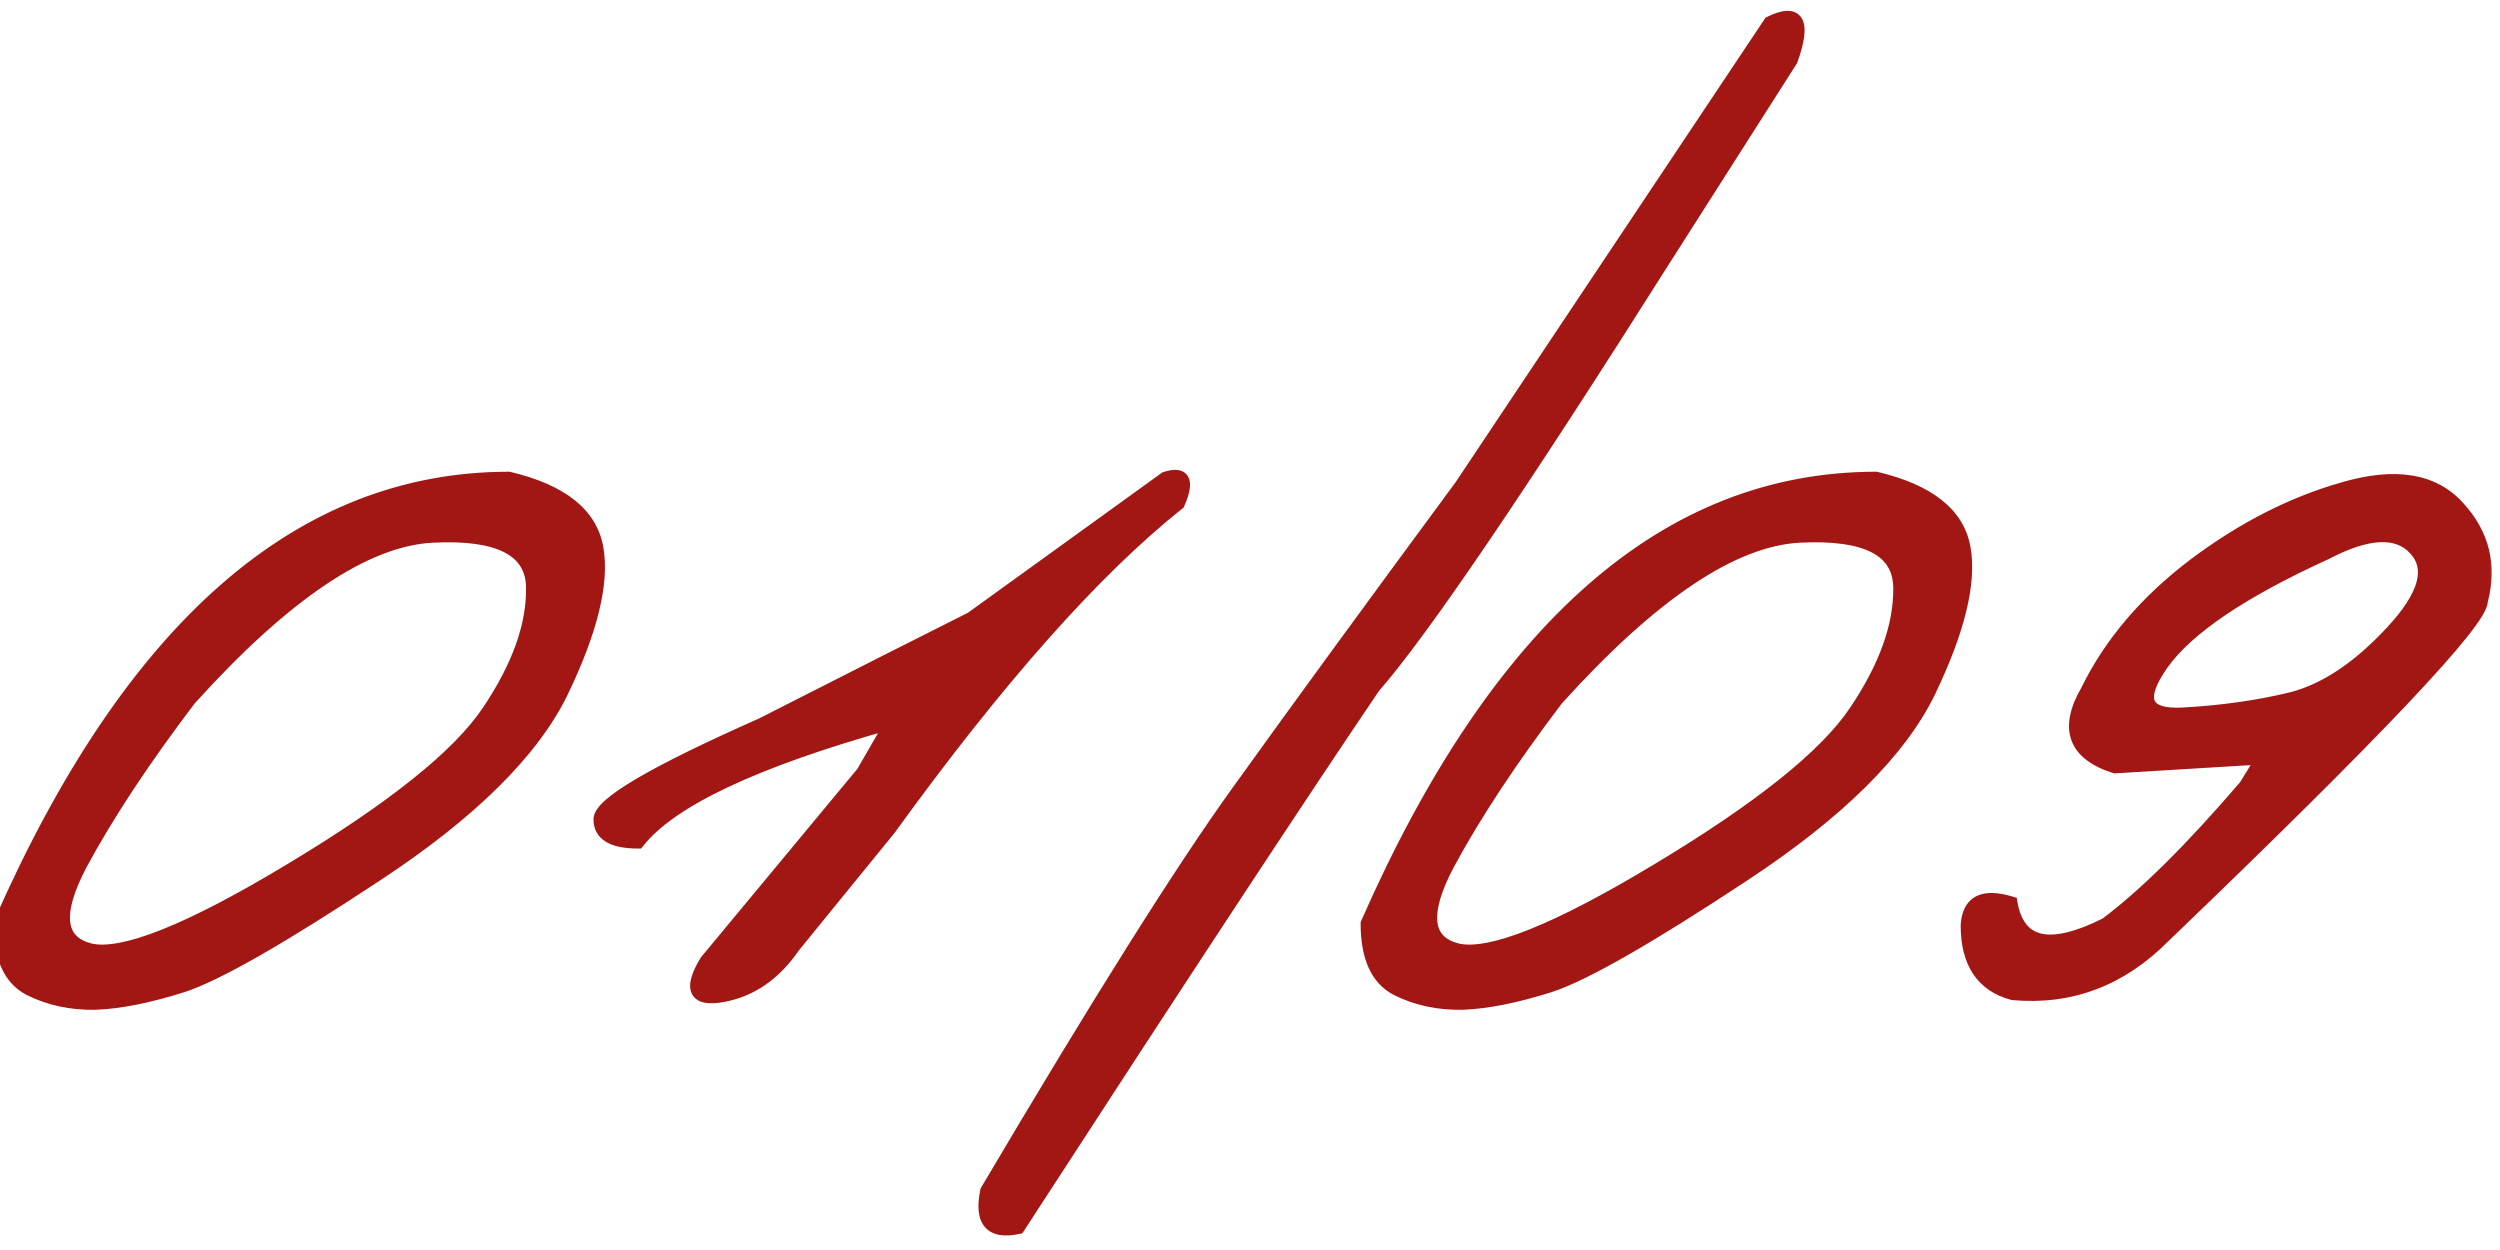 <?xml version="1.0" encoding="UTF-8"?> <svg xmlns="http://www.w3.org/2000/svg" width="114" height="57" viewBox="0 0 114 57" fill="none"><mask id="path-1-outside-1_2318_2286" maskUnits="userSpaceOnUse" x="-1" y="0" width="115" height="57" fill="black"><rect fill="white" x="-1" width="115" height="57"></rect><path d="M23.203 21.811C25.605 22.377 26.943 23.441 27.217 25.004C27.49 26.566 26.963 28.734 25.635 31.508C24.307 34.262 21.475 37.065 17.139 39.916C12.822 42.768 9.883 44.447 8.32 44.955C6.777 45.443 5.449 45.707 4.336 45.746C3.242 45.766 2.246 45.551 1.348 45.102C0.449 44.633 0 43.637 0 42.113C5.957 28.578 13.691 21.811 23.203 21.811ZM3.691 39.389C2.5 41.635 2.637 42.943 4.102 43.315C5.586 43.666 8.643 42.445 13.271 39.652C17.92 36.859 20.918 34.457 22.266 32.445C23.633 30.414 24.307 28.539 24.287 26.82C24.287 25.082 22.764 24.291 19.717 24.447C16.67 24.604 12.979 27.084 8.643 31.889C6.553 34.643 4.902 37.143 3.691 39.389ZM53.145 21.811C53.984 21.537 54.18 21.918 53.73 22.953C49.902 26 45.508 30.951 40.547 37.807L36.182 43.168C35.322 44.418 34.248 45.16 32.959 45.395C31.689 45.629 31.436 45.111 32.197 43.842L39.346 35.228L40.664 32.943C34.434 34.682 30.576 36.498 29.092 38.393C27.939 38.393 27.363 38.051 27.363 37.367C27.344 36.664 29.805 35.219 34.746 33.031L40.459 30.131C41.357 29.682 42.637 29.037 44.297 28.197L53.145 21.811ZM80.713 1.039C81.982 0.414 82.305 0.98 81.68 2.738L75.967 11.703C69.287 22.27 64.844 28.812 62.637 31.332C59.16 36.469 53.76 44.682 46.435 55.971C45.185 56.244 44.707 55.688 45 54.301C50.078 45.707 53.906 39.623 56.484 36.049C59.062 32.455 62.441 27.826 66.621 22.162L80.713 1.039ZM85.547 21.811C87.949 22.377 89.287 23.441 89.561 25.004C89.834 26.566 89.307 28.734 87.978 31.508C86.65 34.262 83.818 37.065 79.482 39.916C75.166 42.768 72.227 44.447 70.664 44.955C69.121 45.443 67.793 45.707 66.68 45.746C65.586 45.766 64.59 45.551 63.691 45.102C62.793 44.633 62.344 43.637 62.344 42.113C68.301 28.578 76.035 21.811 85.547 21.811ZM66.035 39.389C64.844 41.635 64.981 42.943 66.445 43.315C67.93 43.666 70.986 42.445 75.615 39.652C80.264 36.859 83.262 34.457 84.609 32.445C85.977 30.414 86.65 28.539 86.631 26.82C86.631 25.082 85.107 24.291 82.061 24.447C79.014 24.604 75.322 27.084 70.986 31.889C68.897 34.643 67.246 37.143 66.035 39.389ZM106.875 22.279C109.219 21.596 110.957 21.879 112.09 23.129C113.223 24.359 113.574 25.785 113.145 27.406C113.145 28.344 108.32 33.441 98.672 42.699C96.719 44.672 94.424 45.541 91.787 45.307C90.4 44.935 89.707 43.9 89.707 42.201C89.766 41.127 90.43 40.785 91.699 41.176C92.031 43.109 93.477 43.432 96.035 42.143C97.812 40.815 99.932 38.715 102.393 35.844L103.184 34.555L96.445 34.965C94.59 34.379 94.17 33.217 95.186 31.479C96.24 29.33 97.861 27.426 100.049 25.766C102.256 24.105 104.531 22.943 106.875 22.279ZM98.584 30.277C97.451 31.898 97.773 32.66 99.551 32.562C101.328 32.465 102.979 32.23 104.502 31.859C106.025 31.469 107.549 30.453 109.072 28.812C110.596 27.172 110.947 25.912 110.127 25.033C109.326 24.154 107.959 24.223 106.025 25.238C102.217 26.977 99.736 28.656 98.584 30.277Z"></path></mask><path d="M23.203 21.811C25.605 22.377 26.943 23.441 27.217 25.004C27.49 26.566 26.963 28.734 25.635 31.508C24.307 34.262 21.475 37.065 17.139 39.916C12.822 42.768 9.883 44.447 8.32 44.955C6.777 45.443 5.449 45.707 4.336 45.746C3.242 45.766 2.246 45.551 1.348 45.102C0.449 44.633 0 43.637 0 42.113C5.957 28.578 13.691 21.811 23.203 21.811ZM3.691 39.389C2.5 41.635 2.637 42.943 4.102 43.315C5.586 43.666 8.643 42.445 13.271 39.652C17.92 36.859 20.918 34.457 22.266 32.445C23.633 30.414 24.307 28.539 24.287 26.82C24.287 25.082 22.764 24.291 19.717 24.447C16.67 24.604 12.979 27.084 8.643 31.889C6.553 34.643 4.902 37.143 3.691 39.389ZM53.145 21.811C53.984 21.537 54.18 21.918 53.73 22.953C49.902 26 45.508 30.951 40.547 37.807L36.182 43.168C35.322 44.418 34.248 45.16 32.959 45.395C31.689 45.629 31.436 45.111 32.197 43.842L39.346 35.228L40.664 32.943C34.434 34.682 30.576 36.498 29.092 38.393C27.939 38.393 27.363 38.051 27.363 37.367C27.344 36.664 29.805 35.219 34.746 33.031L40.459 30.131C41.357 29.682 42.637 29.037 44.297 28.197L53.145 21.811ZM80.713 1.039C81.982 0.414 82.305 0.98 81.68 2.738L75.967 11.703C69.287 22.27 64.844 28.812 62.637 31.332C59.16 36.469 53.76 44.682 46.435 55.971C45.185 56.244 44.707 55.688 45 54.301C50.078 45.707 53.906 39.623 56.484 36.049C59.062 32.455 62.441 27.826 66.621 22.162L80.713 1.039ZM85.547 21.811C87.949 22.377 89.287 23.441 89.561 25.004C89.834 26.566 89.307 28.734 87.978 31.508C86.65 34.262 83.818 37.065 79.482 39.916C75.166 42.768 72.227 44.447 70.664 44.955C69.121 45.443 67.793 45.707 66.68 45.746C65.586 45.766 64.59 45.551 63.691 45.102C62.793 44.633 62.344 43.637 62.344 42.113C68.301 28.578 76.035 21.811 85.547 21.811ZM66.035 39.389C64.844 41.635 64.981 42.943 66.445 43.315C67.93 43.666 70.986 42.445 75.615 39.652C80.264 36.859 83.262 34.457 84.609 32.445C85.977 30.414 86.65 28.539 86.631 26.82C86.631 25.082 85.107 24.291 82.061 24.447C79.014 24.604 75.322 27.084 70.986 31.889C68.897 34.643 67.246 37.143 66.035 39.389ZM106.875 22.279C109.219 21.596 110.957 21.879 112.09 23.129C113.223 24.359 113.574 25.785 113.145 27.406C113.145 28.344 108.32 33.441 98.672 42.699C96.719 44.672 94.424 45.541 91.787 45.307C90.4 44.935 89.707 43.9 89.707 42.201C89.766 41.127 90.43 40.785 91.699 41.176C92.031 43.109 93.477 43.432 96.035 42.143C97.812 40.815 99.932 38.715 102.393 35.844L103.184 34.555L96.445 34.965C94.59 34.379 94.17 33.217 95.186 31.479C96.24 29.33 97.861 27.426 100.049 25.766C102.256 24.105 104.531 22.943 106.875 22.279ZM98.584 30.277C97.451 31.898 97.773 32.66 99.551 32.562C101.328 32.465 102.979 32.23 104.502 31.859C106.025 31.469 107.549 30.453 109.072 28.812C110.596 27.172 110.947 25.912 110.127 25.033C109.326 24.154 107.959 24.223 106.025 25.238C102.217 26.977 99.736 28.656 98.584 30.277Z" fill="#A21714"></path><path d="M23.203 21.811L23.272 21.519L23.238 21.511H23.203V21.811ZM25.635 31.508L25.905 31.638L25.905 31.637L25.635 31.508ZM17.139 39.916L16.974 39.665L16.973 39.666L17.139 39.916ZM8.32 44.955L8.411 45.241L8.413 45.24L8.32 44.955ZM4.336 45.746L4.341 46.046L4.346 46.046L4.336 45.746ZM1.348 45.102L1.209 45.368L1.213 45.37L1.348 45.102ZM0 42.113L-0.275 41.992L-0.3 42.05V42.113H0ZM3.691 39.389L3.427 39.246L3.426 39.248L3.691 39.389ZM4.102 43.315L4.028 43.605L4.032 43.606L4.102 43.315ZM13.271 39.652L13.117 39.395L13.117 39.395L13.271 39.652ZM22.266 32.445L22.017 32.278L22.016 32.278L22.266 32.445ZM24.287 26.82L23.987 26.82L23.987 26.824L24.287 26.82ZM8.643 31.889L8.42 31.688L8.411 31.697L8.404 31.707L8.643 31.889ZM23.134 22.102C25.493 22.659 26.679 23.671 26.921 25.056L27.512 24.952C27.208 23.212 25.718 22.095 23.272 21.519L23.134 22.102ZM26.921 25.056C27.178 26.521 26.687 28.616 25.364 31.378L25.905 31.637C27.239 28.852 27.803 26.612 27.512 24.952L26.921 25.056ZM25.364 31.378C24.071 34.059 21.292 36.825 16.974 39.665L17.303 40.167C21.657 37.304 24.542 34.464 25.905 31.638L25.364 31.378ZM16.973 39.666C12.65 42.522 9.744 44.177 8.228 44.67L8.413 45.24C10.021 44.718 12.995 43.013 17.304 40.166L16.973 39.666ZM8.23 44.669C6.702 45.153 5.402 45.408 4.325 45.446L4.346 46.046C5.496 46.006 6.853 45.734 8.411 45.241L8.23 44.669ZM4.331 45.446C3.281 45.465 2.333 45.259 1.482 44.833L1.213 45.37C2.159 45.843 3.204 46.066 4.341 46.046L4.331 45.446ZM1.486 44.836C0.732 44.442 0.3 43.587 0.3 42.113H-0.3C-0.3 43.686 0.166 44.824 1.209 45.367L1.486 44.836ZM0.275 42.234C6.214 28.74 13.87 22.11 23.203 22.11V21.511C13.513 21.511 5.7 28.416 -0.275 41.992L0.275 42.234ZM3.426 39.248C2.825 40.383 2.524 41.339 2.602 42.086C2.642 42.47 2.783 42.803 3.035 43.067C3.284 43.329 3.623 43.503 4.028 43.605L4.175 43.024C3.848 42.941 3.62 42.812 3.469 42.653C3.321 42.498 3.227 42.294 3.199 42.023C3.14 41.462 3.367 40.641 3.956 39.529L3.426 39.248ZM4.032 43.606C4.873 43.806 6.086 43.553 7.619 42.941C9.169 42.322 11.106 41.309 13.427 39.909L13.117 39.395C10.808 40.788 8.903 41.782 7.396 42.384C5.872 42.993 4.814 43.175 4.171 43.023L4.032 43.606ZM13.426 39.91C18.077 37.115 21.127 34.684 22.515 32.612L22.016 32.278C20.709 34.23 17.763 36.603 13.117 39.395L13.426 39.91ZM22.515 32.613C23.902 30.552 24.608 28.617 24.587 26.817L23.987 26.824C24.006 28.461 23.364 30.276 22.017 32.278L22.515 32.613ZM24.587 26.82C24.587 26.341 24.482 25.91 24.258 25.539C24.035 25.169 23.705 24.876 23.283 24.657C22.45 24.225 21.242 24.069 19.701 24.148L19.732 24.747C21.238 24.67 22.316 24.831 23.006 25.19C23.346 25.366 23.587 25.587 23.744 25.849C23.902 26.111 23.987 26.43 23.987 26.82H24.587ZM19.701 24.148C18.104 24.23 16.367 24.918 14.496 26.176C12.623 27.434 10.598 29.275 8.42 31.688L8.865 32.09C11.024 29.698 13.012 27.896 14.83 26.674C16.65 25.451 18.282 24.821 19.732 24.747L19.701 24.148ZM8.404 31.707C6.307 34.469 4.648 36.983 3.427 39.246L3.955 39.531C5.157 37.302 6.798 34.816 8.882 32.07L8.404 31.707ZM53.145 21.811L53.052 21.525L53.007 21.54L52.969 21.567L53.145 21.811ZM53.73 22.953L53.917 23.188L53.976 23.141L54.006 23.073L53.73 22.953ZM40.547 37.807L40.779 37.996L40.785 37.989L40.79 37.983L40.547 37.807ZM36.182 43.168L35.949 42.979L35.941 42.988L35.934 42.998L36.182 43.168ZM32.959 45.395L32.905 45.099L32.904 45.099L32.959 45.395ZM32.197 43.842L31.966 43.65L31.952 43.668L31.94 43.687L32.197 43.842ZM39.346 35.228L39.577 35.42L39.593 35.401L39.606 35.378L39.346 35.228ZM40.664 32.943L40.924 33.093L41.291 32.457L40.583 32.654L40.664 32.943ZM29.092 38.393V38.693H29.238L29.328 38.578L29.092 38.393ZM27.363 37.367H27.663L27.663 37.359L27.363 37.367ZM34.746 33.031L34.867 33.306L34.875 33.302L34.882 33.299L34.746 33.031ZM40.459 30.131L40.325 29.863L40.323 29.863L40.459 30.131ZM44.297 28.197L44.432 28.465L44.453 28.454L44.472 28.441L44.297 28.197ZM53.237 22.096C53.431 22.033 53.554 22.02 53.623 22.026C53.654 22.03 53.663 22.036 53.661 22.035C53.66 22.035 53.658 22.033 53.656 22.031C53.654 22.029 53.654 22.027 53.654 22.028C53.658 22.037 53.679 22.094 53.651 22.247C53.625 22.392 53.563 22.586 53.455 22.834L54.006 23.073C54.123 22.803 54.204 22.561 54.242 22.352C54.278 22.151 54.281 21.936 54.188 21.754C54.082 21.548 53.89 21.451 53.684 21.43C53.494 21.41 53.278 21.452 53.052 21.525L53.237 22.096ZM53.544 22.718C49.684 25.79 45.271 30.767 40.304 37.631L40.79 37.983C45.745 31.136 50.12 26.21 53.917 23.188L53.544 22.718ZM40.314 37.617L35.949 42.979L36.414 43.357L40.779 37.996L40.314 37.617ZM35.934 42.998C35.113 44.193 34.103 44.882 32.905 45.099L33.013 45.69C34.393 45.439 35.532 44.642 36.429 43.338L35.934 42.998ZM32.904 45.099C32.602 45.155 32.39 45.16 32.252 45.134C32.12 45.11 32.094 45.067 32.086 45.05C32.07 45.018 32.05 44.928 32.105 44.735C32.158 44.547 32.271 44.303 32.455 43.996L31.94 43.687C31.743 44.016 31.602 44.312 31.528 44.571C31.456 44.825 31.436 45.088 31.547 45.314C31.666 45.556 31.893 45.678 32.142 45.724C32.385 45.769 32.681 45.751 33.013 45.69L32.904 45.099ZM32.428 44.033L39.577 35.42L39.115 35.037L31.966 43.65L32.428 44.033ZM39.606 35.378L40.924 33.093L40.404 32.793L39.086 35.079L39.606 35.378ZM40.583 32.654C37.459 33.526 34.92 34.42 32.97 35.338C31.027 36.253 29.641 37.205 28.856 38.208L29.328 38.578C30.027 37.686 31.312 36.782 33.226 35.881C35.134 34.982 37.638 34.099 40.745 33.232L40.583 32.654ZM29.092 38.093C28.535 38.093 28.168 38.008 27.948 37.878C27.754 37.763 27.663 37.606 27.663 37.367H27.063C27.063 37.812 27.261 38.168 27.642 38.394C27.999 38.606 28.496 38.693 29.092 38.693V38.093ZM27.663 37.359C27.663 37.36 27.663 37.351 27.671 37.33C27.678 37.308 27.694 37.277 27.721 37.237C27.776 37.155 27.87 37.051 28.012 36.926C28.296 36.676 28.737 36.372 29.346 36.014C30.562 35.301 32.4 34.398 34.867 33.306L34.625 32.757C32.151 33.852 30.288 34.766 29.042 35.497C28.421 35.862 27.942 36.188 27.616 36.475C27.453 36.619 27.318 36.761 27.224 36.901C27.131 37.038 27.058 37.2 27.063 37.376L27.663 37.359ZM34.882 33.299L40.595 30.398L40.323 29.863L34.61 32.764L34.882 33.299ZM40.593 30.399C41.492 29.95 42.772 29.305 44.432 28.465L44.161 27.93C42.501 28.769 41.223 29.414 40.325 29.863L40.593 30.399ZM44.472 28.441L53.32 22.054L52.969 21.567L44.121 27.954L44.472 28.441ZM80.713 1.039L80.58 0.77L80.508 0.806L80.463 0.873L80.713 1.039ZM81.68 2.738L81.933 2.9L81.951 2.871L81.962 2.839L81.68 2.738ZM75.967 11.703L75.714 11.542L75.713 11.543L75.967 11.703ZM62.637 31.332L62.411 31.134L62.399 31.148L62.388 31.164L62.637 31.332ZM46.435 55.971L46.5 56.264L46.62 56.237L46.687 56.134L46.435 55.971ZM45 54.301L44.742 54.148L44.717 54.191L44.706 54.239L45 54.301ZM56.484 36.049L56.728 36.224L56.728 36.224L56.484 36.049ZM66.621 22.162L66.862 22.34L66.867 22.334L66.871 22.329L66.621 22.162ZM80.845 1.308C81.15 1.158 81.363 1.099 81.499 1.093C81.615 1.089 81.634 1.122 81.646 1.143C81.677 1.198 81.709 1.333 81.673 1.605C81.639 1.865 81.55 2.208 81.397 2.638L81.962 2.839C82.122 2.39 82.227 2.002 82.268 1.682C82.309 1.372 82.297 1.075 82.168 0.847C82.018 0.585 81.757 0.484 81.476 0.494C81.214 0.504 80.911 0.607 80.58 0.77L80.845 1.308ZM81.427 2.577L75.714 11.542L76.22 11.864L81.933 2.9L81.427 2.577ZM75.713 11.543C69.029 22.116 64.599 28.636 62.411 31.134L62.862 31.53C65.088 28.989 69.545 22.423 76.22 11.863L75.713 11.543ZM62.388 31.164C58.91 36.303 53.508 44.518 46.184 55.807L46.687 56.134C54.011 44.845 59.41 36.634 62.885 31.5L62.388 31.164ZM46.371 55.678C45.772 55.809 45.492 55.709 45.367 55.563C45.226 55.4 45.15 55.043 45.294 54.363L44.706 54.239C44.557 54.945 44.574 55.56 44.912 55.954C45.265 56.365 45.849 56.406 46.5 56.264L46.371 55.678ZM45.258 54.453C50.336 45.86 54.158 39.786 56.728 36.224L56.241 35.873C53.654 39.46 49.82 45.554 44.742 54.148L45.258 54.453ZM56.728 36.224C59.305 32.632 62.683 28.004 66.862 22.34L66.38 21.984C62.2 27.649 58.82 32.279 56.241 35.874L56.728 36.224ZM66.871 22.329L80.963 1.206L80.463 0.873L66.371 21.996L66.871 22.329ZM85.547 21.811L85.616 21.519L85.582 21.511H85.547V21.811ZM87.978 31.508L88.249 31.638L88.249 31.637L87.978 31.508ZM79.482 39.916L79.318 39.665L79.317 39.666L79.482 39.916ZM70.664 44.955L70.755 45.241L70.757 45.24L70.664 44.955ZM66.68 45.746L66.685 46.046L66.69 46.046L66.68 45.746ZM63.691 45.102L63.553 45.368L63.557 45.37L63.691 45.102ZM62.344 42.113L62.069 41.992L62.044 42.05V42.113H62.344ZM66.035 39.389L65.771 39.246L65.77 39.248L66.035 39.389ZM66.445 43.315L66.372 43.605L66.376 43.606L66.445 43.315ZM75.615 39.652L75.461 39.395L75.46 39.395L75.615 39.652ZM84.609 32.445L84.361 32.278L84.36 32.278L84.609 32.445ZM86.631 26.82L86.331 26.82L86.331 26.824L86.631 26.82ZM70.986 31.889L70.764 31.688L70.755 31.697L70.747 31.707L70.986 31.889ZM85.478 22.102C87.837 22.659 89.023 23.671 89.265 25.056L89.856 24.952C89.552 23.212 88.061 22.095 85.616 21.519L85.478 22.102ZM89.265 25.056C89.522 26.521 89.031 28.616 87.708 31.378L88.249 31.637C89.583 28.852 90.147 26.612 89.856 24.952L89.265 25.056ZM87.708 31.378C86.415 34.059 83.636 36.825 79.318 39.665L79.647 40.167C84.001 37.304 86.886 34.464 88.249 31.638L87.708 31.378ZM79.317 39.666C74.993 42.522 72.088 44.177 70.571 44.67L70.757 45.24C72.365 44.718 75.339 43.013 79.648 40.166L79.317 39.666ZM70.573 44.669C69.046 45.153 67.746 45.408 66.669 45.446L66.69 46.046C67.84 46.006 69.196 45.734 70.755 45.241L70.573 44.669ZM66.674 45.446C65.625 45.465 64.677 45.259 63.826 44.833L63.557 45.37C64.503 45.843 65.547 46.066 66.685 46.046L66.674 45.446ZM63.83 44.836C63.076 44.442 62.644 43.587 62.644 42.113H62.044C62.044 43.686 62.51 44.824 63.553 45.367L63.83 44.836ZM62.618 42.234C68.557 28.74 76.214 22.11 85.547 22.11V21.511C75.856 21.511 68.044 28.416 62.069 41.992L62.618 42.234ZM65.77 39.248C65.168 40.383 64.868 41.339 64.946 42.086C64.986 42.47 65.127 42.803 65.379 43.067C65.628 43.329 65.967 43.503 66.372 43.605L66.519 43.024C66.191 42.941 65.964 42.812 65.813 42.653C65.665 42.498 65.571 42.294 65.543 42.023C65.484 41.462 65.71 40.641 66.3 39.529L65.77 39.248ZM66.376 43.606C67.217 43.806 68.43 43.553 69.962 42.941C71.512 42.322 73.45 41.309 75.77 39.909L75.46 39.395C73.152 40.788 71.246 41.782 69.74 42.384C68.216 42.993 67.158 43.175 66.514 43.023L66.376 43.606ZM75.77 39.91C80.42 37.115 83.471 34.684 84.859 32.612L84.36 32.278C83.053 34.23 80.107 36.603 75.461 39.395L75.77 39.91ZM84.858 32.613C86.246 30.552 86.951 28.617 86.931 26.817L86.331 26.824C86.35 28.461 85.708 30.276 84.361 32.278L84.858 32.613ZM86.931 26.82C86.931 26.341 86.825 25.91 86.602 25.539C86.379 25.169 86.048 24.876 85.626 24.657C84.793 24.225 83.586 24.069 82.045 24.148L82.076 24.747C83.582 24.67 84.66 24.831 85.35 25.19C85.69 25.366 85.931 25.587 86.088 25.849C86.246 26.111 86.331 26.43 86.331 26.82H86.931ZM82.045 24.148C80.448 24.23 78.711 24.918 76.84 26.176C74.966 27.434 72.941 29.275 70.764 31.688L71.209 32.09C73.367 29.698 75.356 27.896 77.174 26.674C78.994 25.451 80.626 24.821 82.076 24.747L82.045 24.148ZM70.747 31.707C68.651 34.469 66.991 36.983 65.771 39.246L66.299 39.531C67.501 37.302 69.142 34.816 71.225 32.07L70.747 31.707ZM106.875 22.279L106.957 22.568L106.959 22.567L106.875 22.279ZM112.09 23.129L111.868 23.33L111.869 23.332L112.09 23.129ZM113.145 27.406L112.855 27.329L112.845 27.367V27.406H113.145ZM98.672 42.699L98.464 42.483L98.459 42.488L98.672 42.699ZM91.787 45.307L91.71 45.596L91.735 45.603L91.76 45.605L91.787 45.307ZM89.707 42.201L89.407 42.185L89.407 42.193V42.201H89.707ZM91.699 41.176L91.995 41.125L91.964 40.943L91.787 40.889L91.699 41.176ZM96.035 42.143L96.17 42.41L96.194 42.399L96.215 42.383L96.035 42.143ZM102.393 35.844L102.62 36.039L102.636 36.021L102.648 36.001L102.393 35.844ZM103.184 34.555L103.439 34.712L103.741 34.22L103.165 34.255L103.184 34.555ZM96.445 34.965L96.355 35.251L96.408 35.268L96.463 35.264L96.445 34.965ZM95.186 31.479L95.445 31.63L95.45 31.62L95.455 31.611L95.186 31.479ZM100.049 25.766L99.868 25.526L99.868 25.527L100.049 25.766ZM98.584 30.277L98.34 30.104L98.338 30.105L98.584 30.277ZM104.502 31.859L104.573 32.151L104.576 32.15L104.502 31.859ZM110.127 25.033L109.905 25.235L109.908 25.238L110.127 25.033ZM106.025 25.238L106.15 25.511L106.158 25.508L106.165 25.504L106.025 25.238ZM106.959 22.567C109.249 21.899 110.845 22.202 111.868 23.33L112.312 22.927C111.069 21.556 109.189 21.292 106.791 21.991L106.959 22.567ZM111.869 23.332C112.932 24.487 113.258 25.807 112.855 27.329L113.435 27.483C113.89 25.763 113.513 24.232 112.311 22.926L111.869 23.332ZM112.845 27.406C112.845 27.404 112.845 27.413 112.839 27.433C112.834 27.453 112.826 27.48 112.811 27.516C112.781 27.588 112.733 27.681 112.662 27.797C112.521 28.028 112.304 28.329 112.006 28.702C111.41 29.447 110.513 30.454 109.308 31.726C106.901 34.27 103.287 37.855 98.464 42.483L98.88 42.916C103.705 38.286 107.327 34.693 109.744 32.139C110.952 30.862 111.863 29.841 112.474 29.077C112.779 28.695 113.014 28.372 113.175 28.109C113.255 27.978 113.32 27.856 113.365 27.745C113.409 27.64 113.445 27.522 113.445 27.406H112.845ZM98.459 42.488C96.565 44.401 94.356 45.234 91.814 45.008L91.76 45.605C94.491 45.848 96.873 44.943 98.885 42.91L98.459 42.488ZM91.865 45.017C91.23 44.847 90.776 44.533 90.476 44.085C90.173 43.632 90.007 43.012 90.007 42.201H89.407C89.407 43.089 89.588 43.837 89.978 44.419C90.371 45.006 90.957 45.395 91.71 45.596L91.865 45.017ZM90.007 42.218C90.033 41.735 90.187 41.508 90.386 41.406C90.611 41.29 90.998 41.274 91.611 41.462L91.787 40.889C91.131 40.687 90.551 40.646 90.112 40.872C89.647 41.112 89.44 41.593 89.407 42.185L90.007 42.218ZM91.403 41.227C91.492 41.742 91.659 42.176 91.921 42.51C92.188 42.848 92.54 43.065 92.967 43.16C93.797 43.346 94.879 43.061 96.17 42.41L95.9 41.875C94.633 42.513 93.713 42.712 93.097 42.575C92.801 42.509 92.571 42.364 92.393 42.138C92.211 41.907 92.072 41.576 91.995 41.125L91.403 41.227ZM96.215 42.383C98.018 41.035 100.154 38.917 102.62 36.039L102.165 35.648C99.71 38.513 97.607 40.593 95.856 41.902L96.215 42.383ZM102.648 36.001L103.439 34.712L102.928 34.398L102.137 35.687L102.648 36.001ZM103.165 34.255L96.427 34.665L96.463 35.264L103.202 34.854L103.165 34.255ZM96.536 34.679C95.645 34.398 95.184 34.004 95.021 33.552C94.856 33.095 94.954 32.47 95.445 31.63L94.927 31.327C94.402 32.226 94.202 33.05 94.457 33.756C94.713 34.466 95.39 34.946 96.355 35.251L96.536 34.679ZM95.455 31.611C96.486 29.51 98.074 27.641 100.23 26.005L99.868 25.527C97.648 27.211 95.994 29.15 94.916 31.346L95.455 31.611ZM100.229 26.005C102.411 24.364 104.653 23.221 106.957 22.568L106.793 21.991C104.409 22.666 102.101 23.846 99.868 25.526L100.229 26.005ZM98.338 30.105C98.047 30.522 97.837 30.9 97.723 31.235C97.61 31.568 97.579 31.895 97.7 32.181C97.825 32.477 98.083 32.66 98.4 32.761C98.712 32.859 99.106 32.887 99.567 32.862L99.534 32.263C99.107 32.286 98.794 32.256 98.581 32.189C98.373 32.123 98.288 32.032 98.252 31.948C98.212 31.853 98.202 31.692 98.291 31.429C98.38 31.168 98.555 30.843 98.83 30.449L98.338 30.105ZM99.567 32.862C101.361 32.764 103.029 32.527 104.573 32.151L104.431 31.568C102.928 31.934 101.296 32.166 99.534 32.263L99.567 32.862ZM104.576 32.15C106.175 31.74 107.745 30.682 109.292 29.017L108.852 28.608C107.352 30.224 105.876 31.197 104.427 31.569L104.576 32.15ZM109.292 29.017C110.066 28.183 110.573 27.416 110.767 26.718C110.968 25.998 110.835 25.352 110.346 24.828L109.908 25.238C110.239 25.593 110.34 26.017 110.19 26.557C110.033 27.119 109.602 27.801 108.852 28.608L109.292 29.017ZM110.349 24.831C109.878 24.315 109.244 24.088 108.486 24.126C107.741 24.163 106.871 24.455 105.886 24.973L106.165 25.504C107.114 25.006 107.894 24.756 108.516 24.725C109.125 24.695 109.575 24.872 109.905 25.235L110.349 24.831ZM105.901 24.965C102.086 26.706 99.541 28.413 98.34 30.104L98.829 30.451C99.931 28.899 102.347 27.247 106.15 25.511L105.901 24.965Z" fill="#A21714" mask="url(#path-1-outside-1_2318_2286)"></path></svg> 